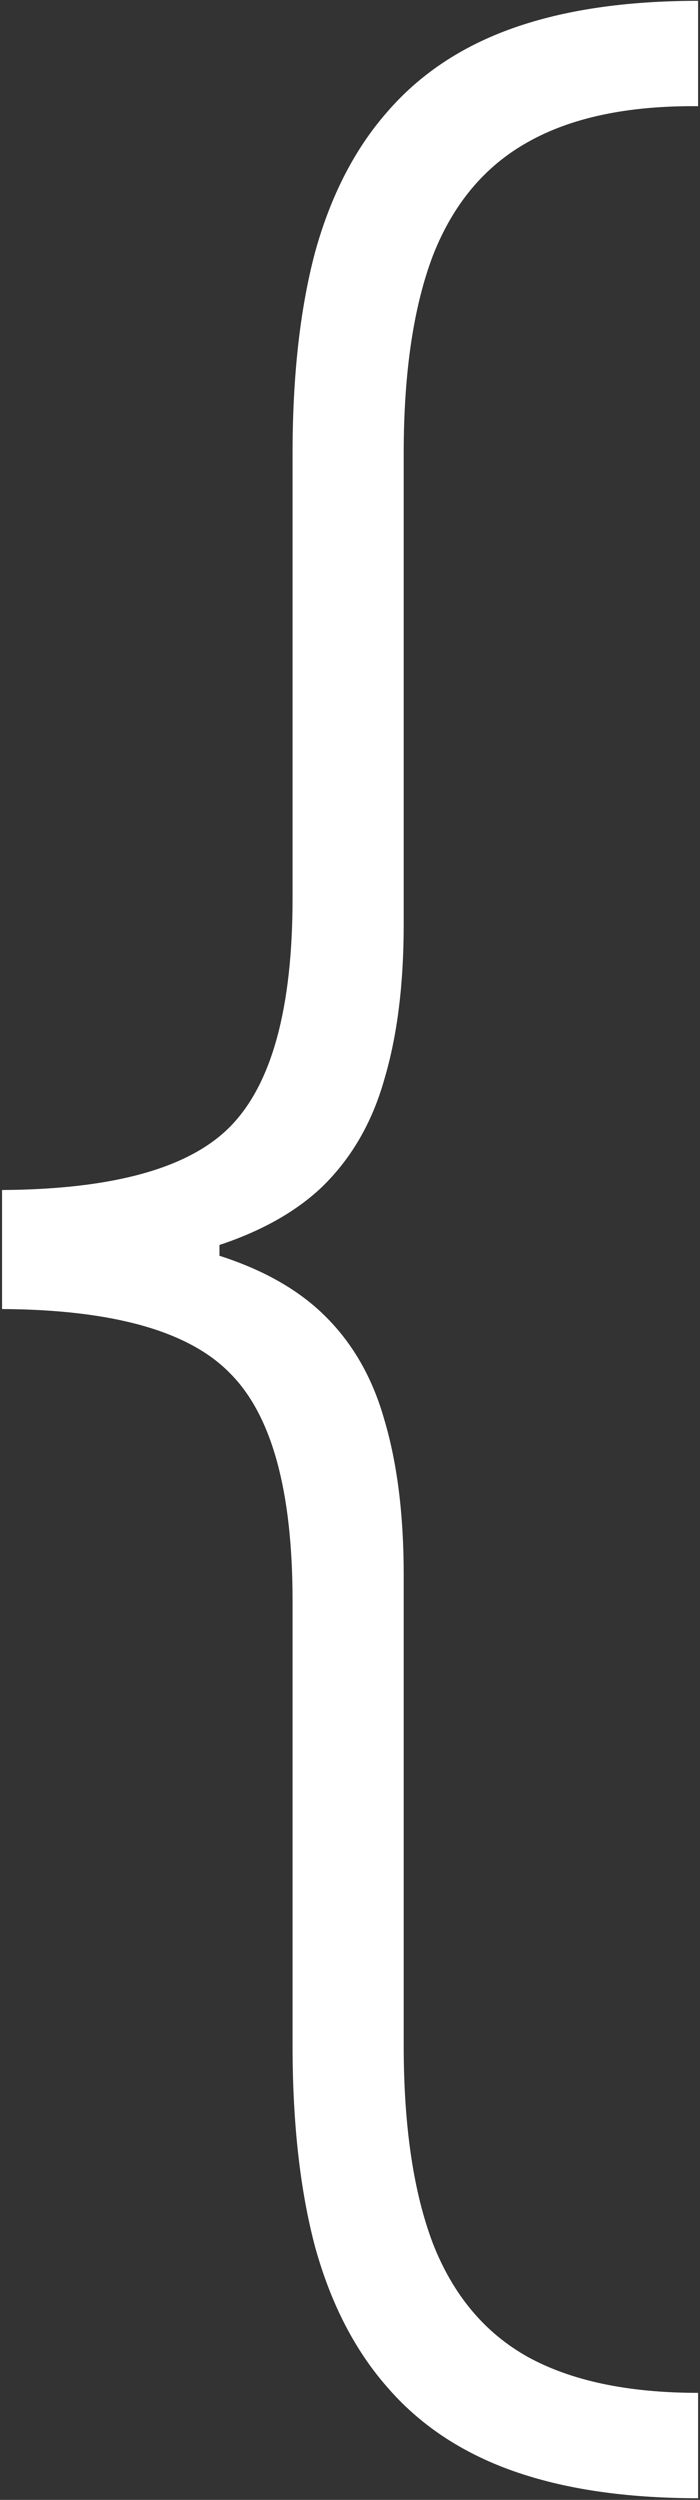<?xml version="1.0" encoding="UTF-8"?> <svg xmlns="http://www.w3.org/2000/svg" width="153" height="546" viewBox="0 0 153 546" fill="none"><rect x="0" y="0" width="153" height="546" fill="#333333" stroke="none"/><path d="M0.452 277.81V259.912C24.741 259.77 41.361 255.153 50.31 246.062C59.401 236.83 63.946 220.21 63.946 196.205V99.045C63.946 82.142 65.579 67.511 68.847 55.153C72.256 42.795 77.511 32.568 84.614 24.472C91.716 16.233 100.878 10.125 112.099 6.148C123.321 2.17 136.815 0.182 152.582 0.182V23.193C137.241 23.051 124.813 25.679 115.295 31.077C105.92 36.332 99.031 44.571 94.628 55.793C90.367 67.014 88.236 81.432 88.236 99.045V201.957C88.236 215.026 86.815 226.318 83.974 235.835C81.276 245.352 76.659 253.236 70.125 259.486C63.591 265.594 54.642 270.21 43.278 273.335C31.915 276.318 17.639 277.81 0.452 277.81ZM152.582 545.636C136.815 545.636 123.321 543.648 112.099 539.67C100.878 535.693 91.716 529.585 84.614 521.347C77.511 513.25 72.256 503.023 68.847 490.665C65.579 478.307 63.946 463.676 63.946 446.773V349.614C63.946 325.608 59.401 309.06 50.31 299.969C41.361 290.736 24.741 286.048 0.452 285.906V268.009C17.639 268.151 31.915 269.784 43.278 272.909C54.642 275.892 63.591 280.437 70.125 286.545C76.659 292.653 81.276 300.466 83.974 309.983C86.815 319.5 88.236 330.793 88.236 343.861V446.773C88.236 464.386 90.367 478.804 94.628 490.026C99.031 501.247 105.92 509.486 115.295 514.741C124.813 519.997 137.241 522.625 152.582 522.625V545.636ZM0.452 285.906V259.912H47.966V285.906H0.452Z" fill="white"></path></svg> 